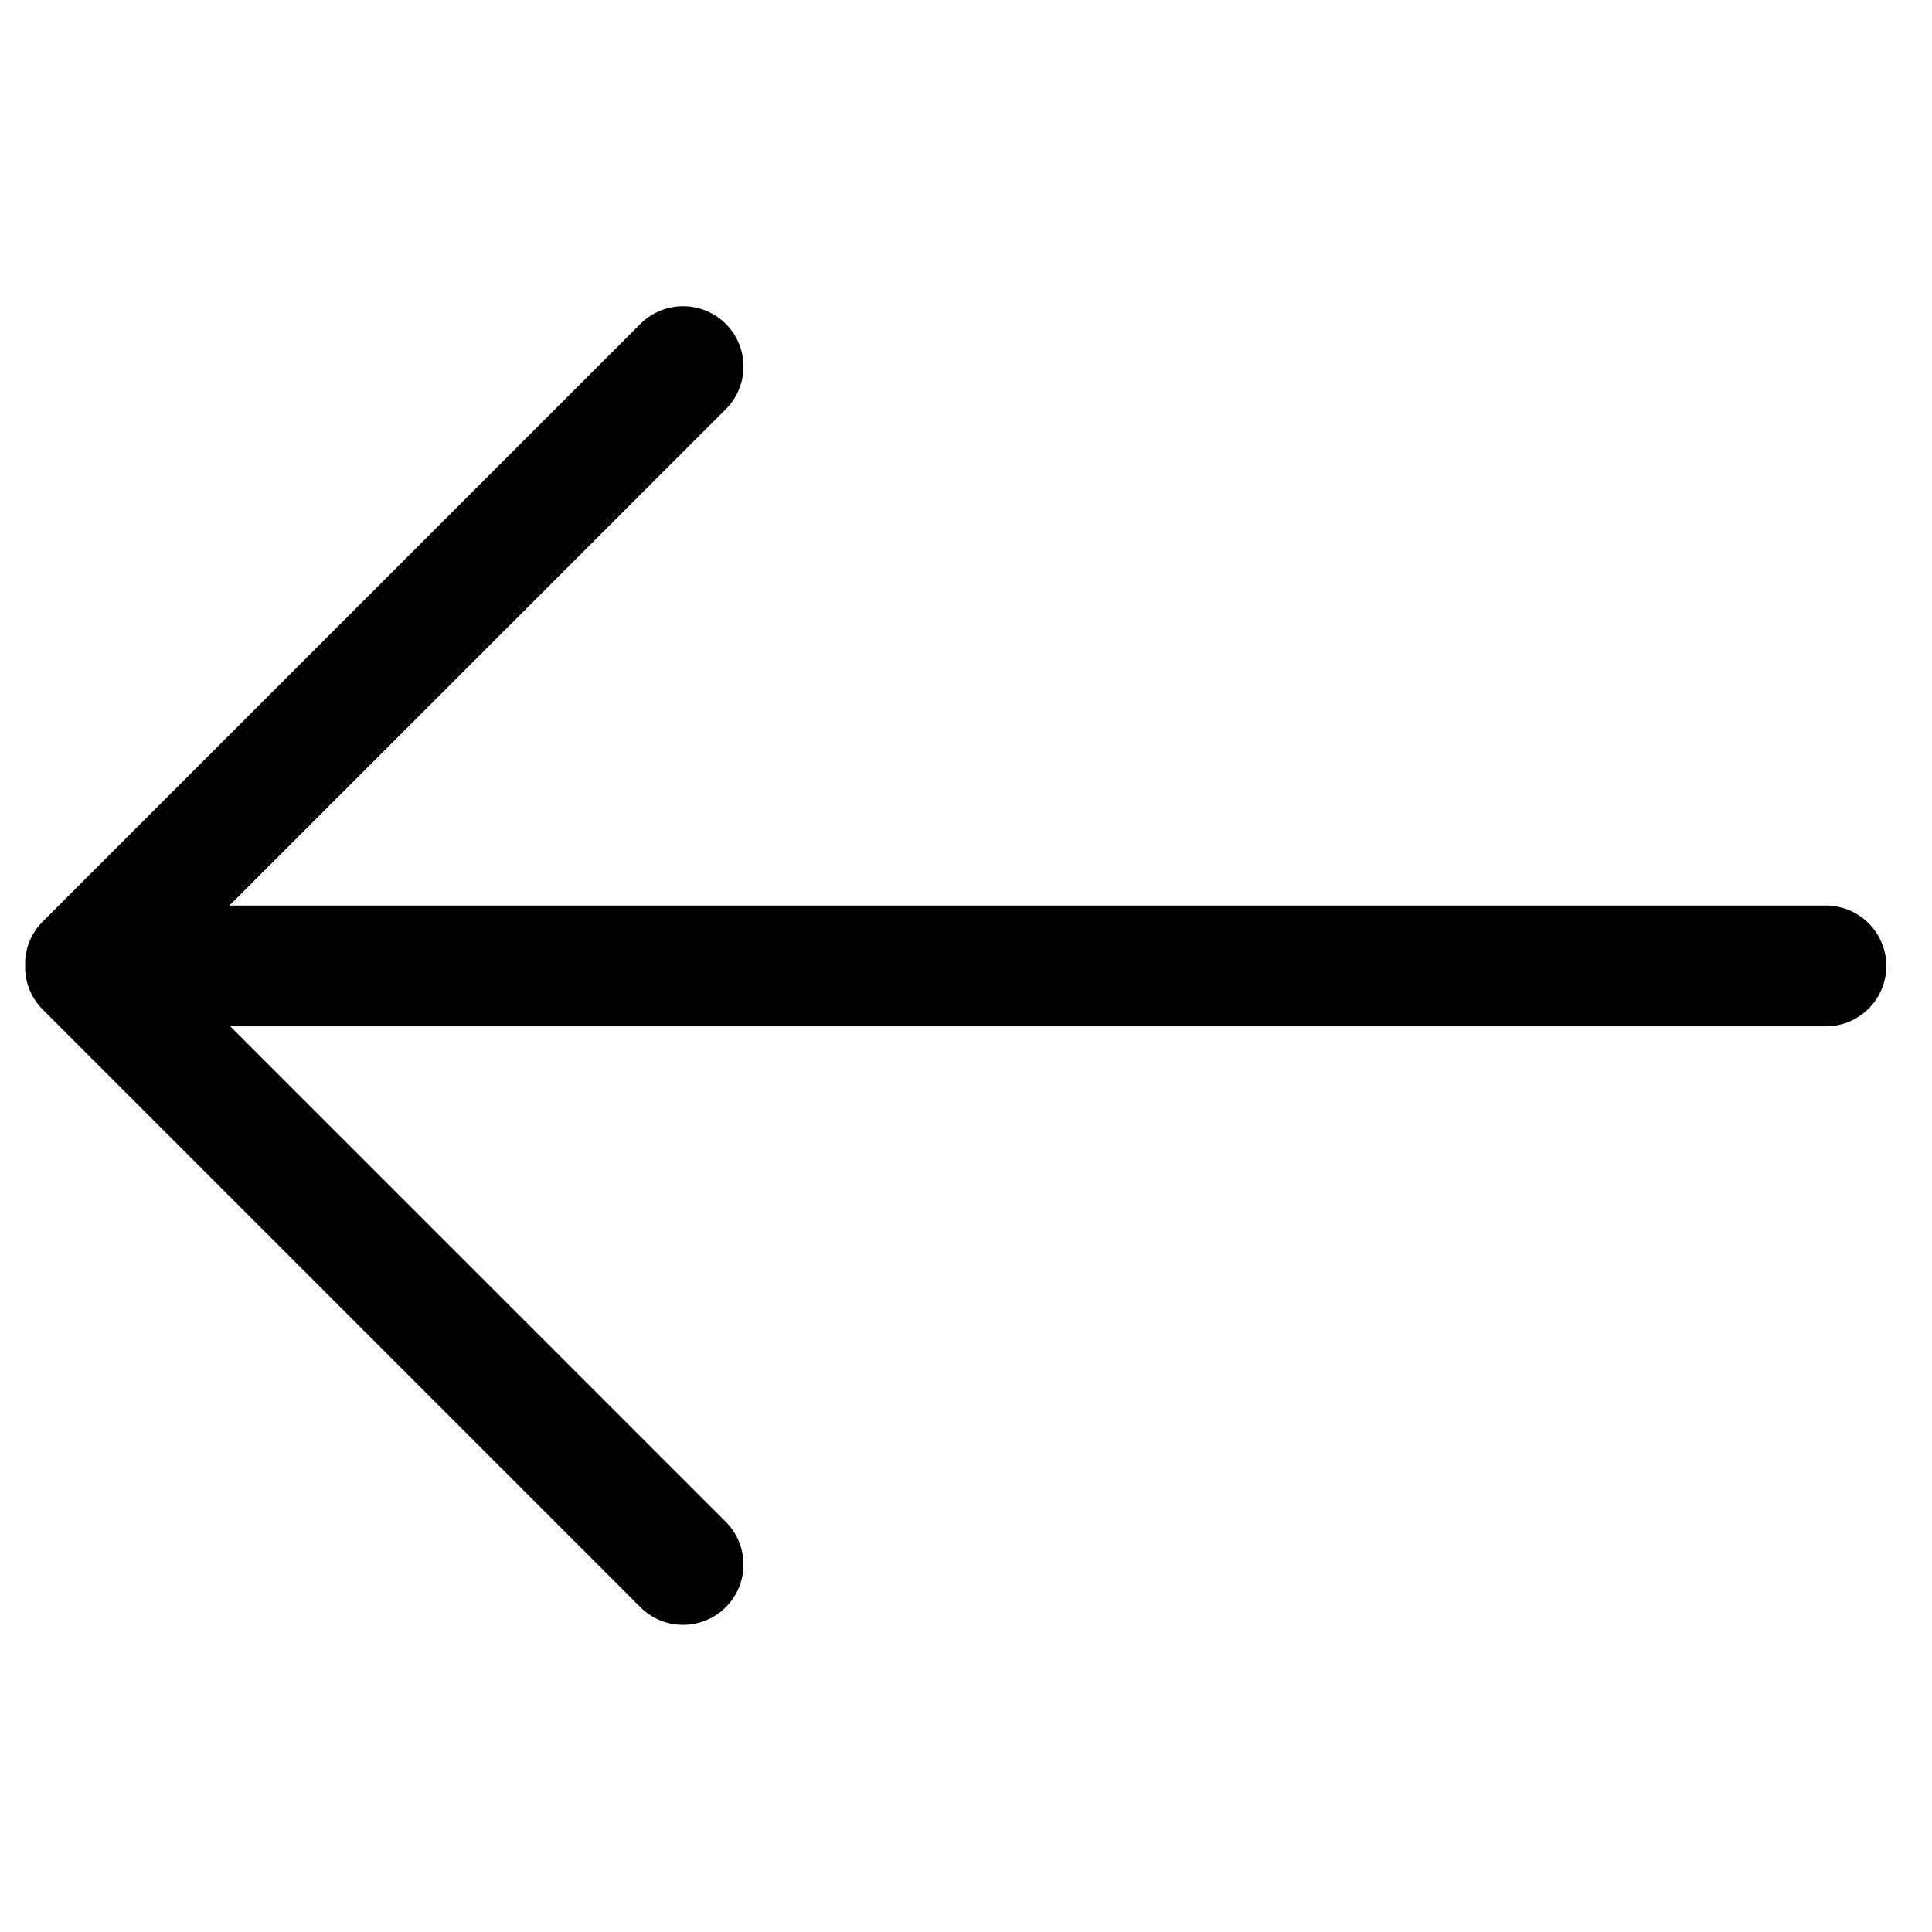 <?xml version="1.0" encoding="utf-8"?><!-- Скачано с сайта svg4.ru / Downloaded from svg4.ru -->
<svg width="800px" height="800px" viewBox="0 0 32 32" xmlns="http://www.w3.org/2000/svg">
<g fill="none" fill-rule="evenodd">
<path d="m0 0h32v32h-32z"/>
<path d="m12.021 5.364c.391.391.391 1.024 0 1.414l-8.222 8.221 26.444 0c.552 0 1 .448 1 1s-.448 1-1 1l-26.43-0 8.208 8.207c.391.391.391 1.024 0 1.414s-1.024.391-1.414 0l-9.899-9.899c-.18-.18-.277-.412-.291-.648v-.161c.014-.236.111-.468.291-.648l9.899-9.899c.391-.391 1.024-.391 1.414 0z" fill="#000000"/>
</g>
</svg>